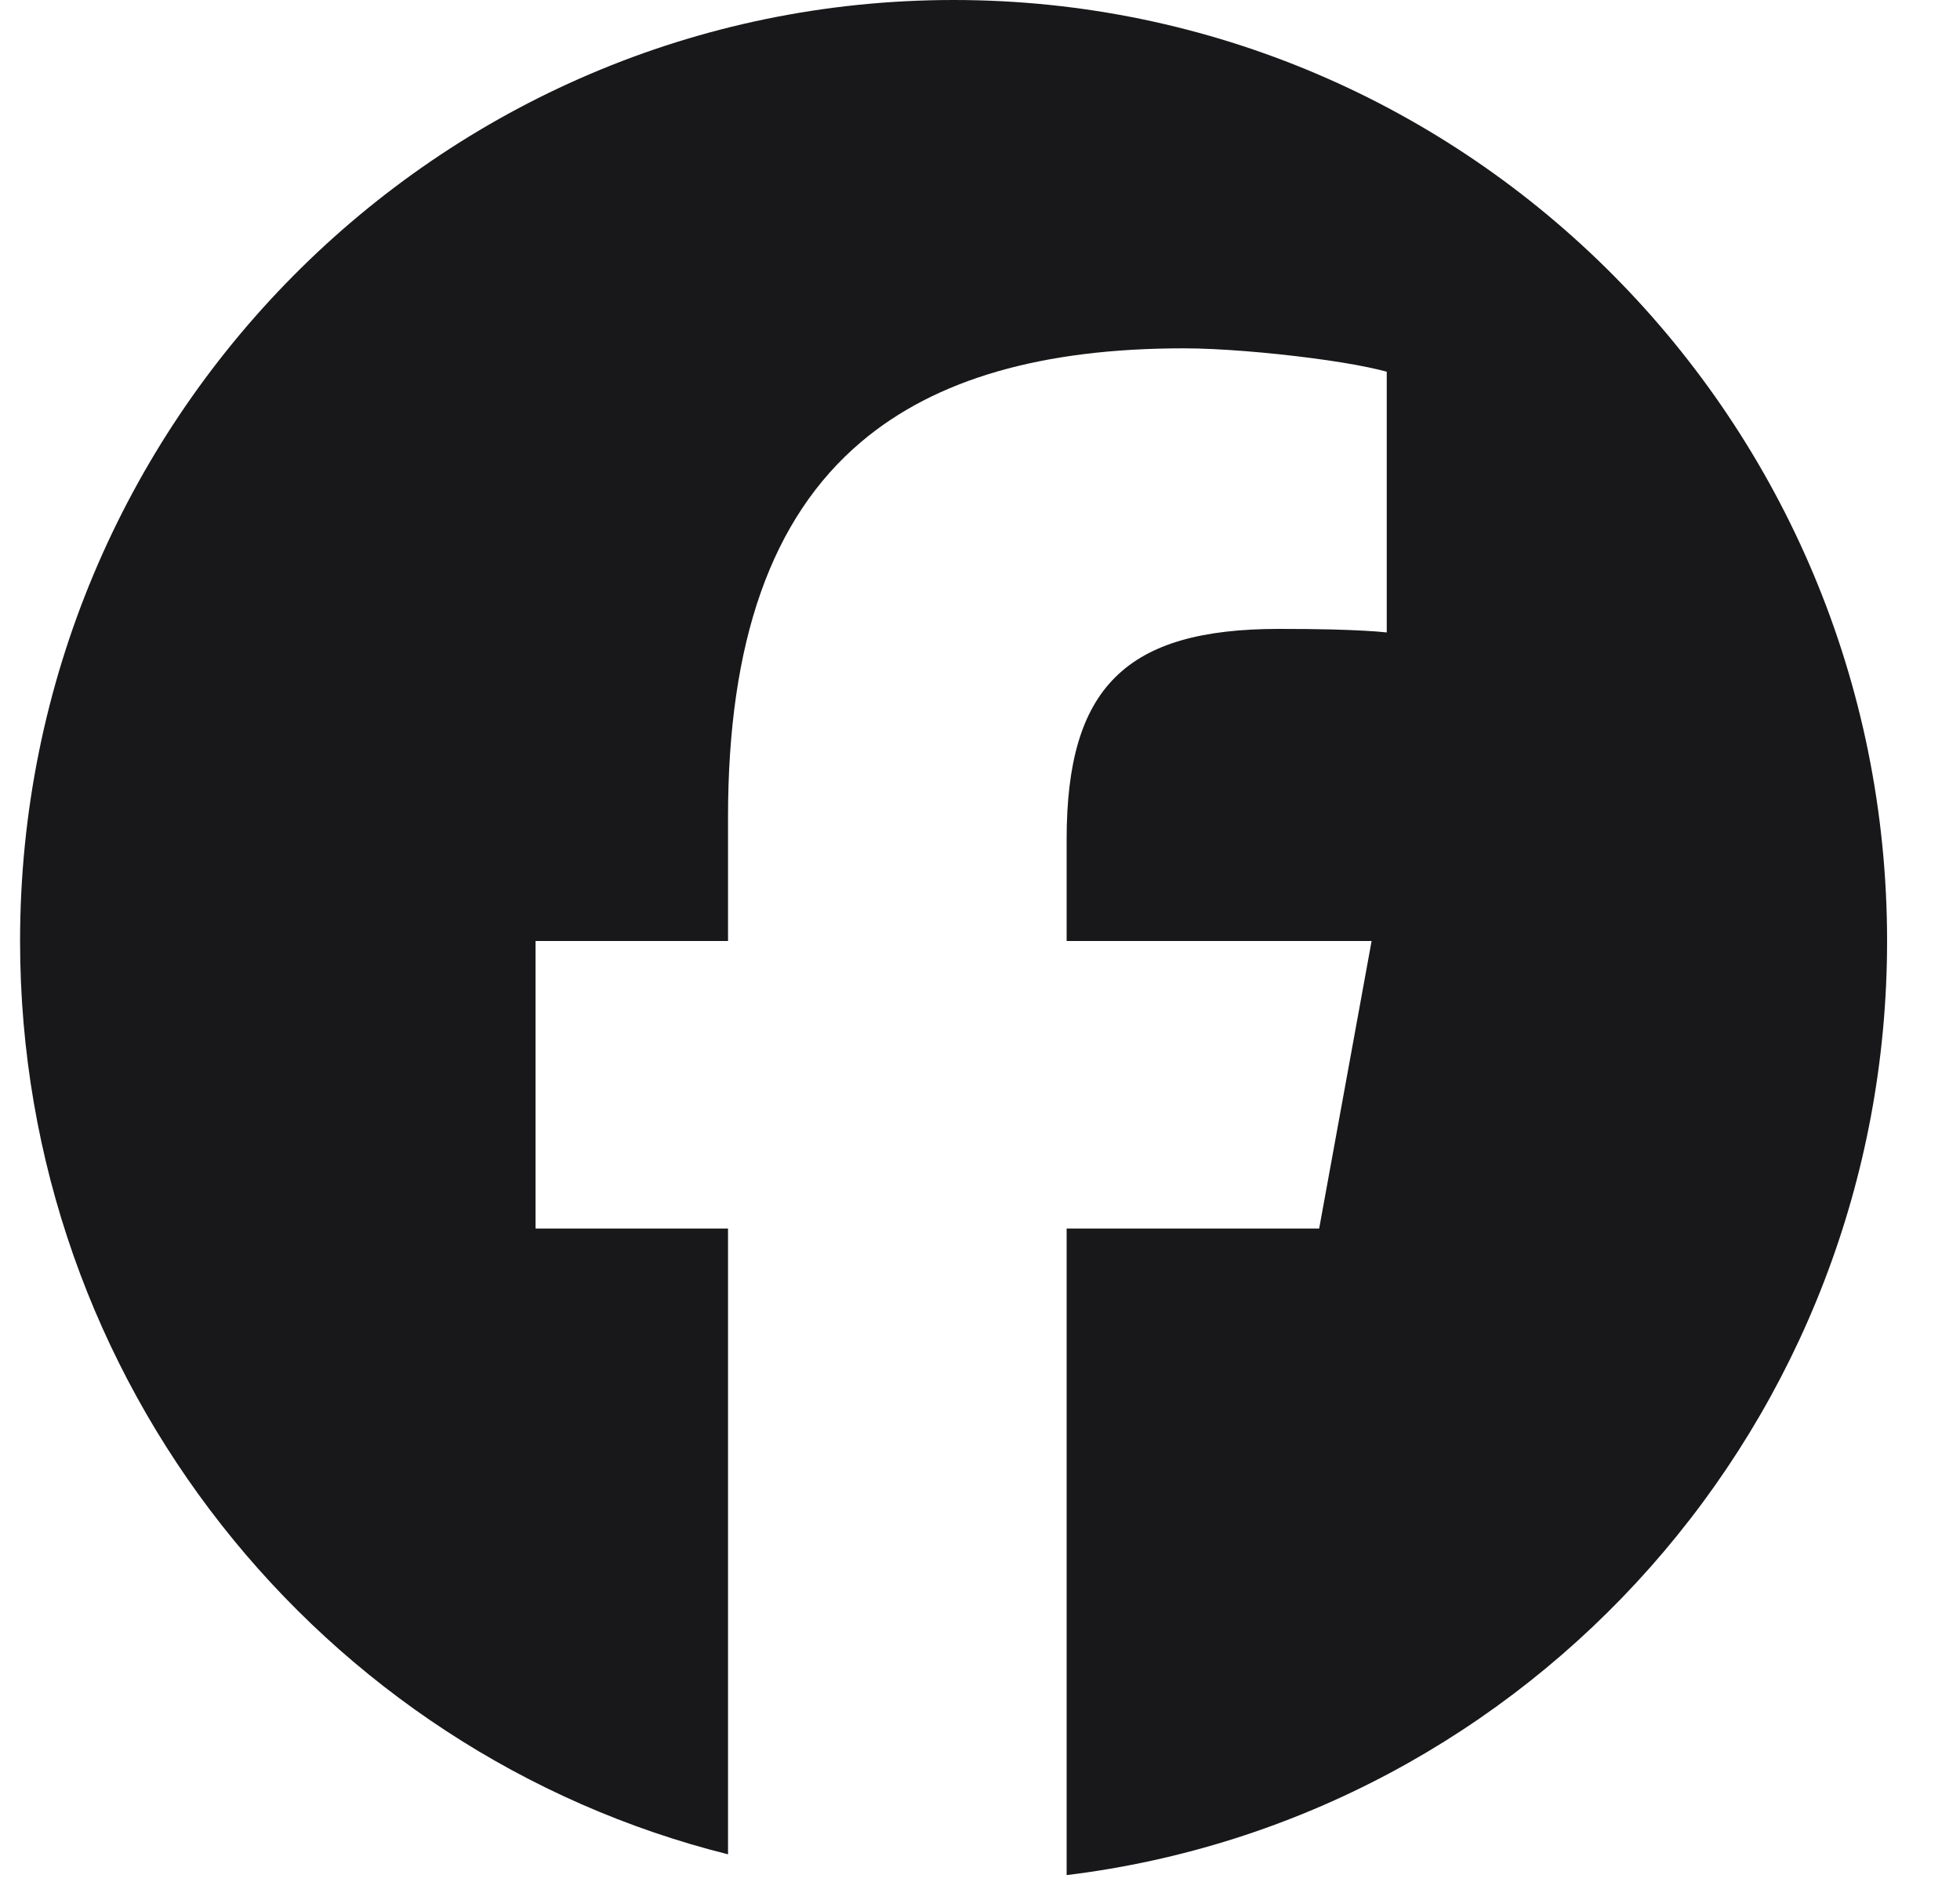 <svg width="25" height="24" viewBox="0 0 25 24" fill="none" xmlns="http://www.w3.org/2000/svg">
<g clip-path="url(#clip0_11147_4626)">
<path d="M12.163 0C18.739 0 24.07 5.373 24.07 12C24.07 18.135 19.501 23.194 13.605 23.912V15.667L16.826 15.667L17.495 12H13.605V10.703C13.605 9.734 13.794 9.063 14.227 8.635C14.659 8.206 15.336 8.02 16.312 8.02C16.559 8.02 16.787 8.022 16.988 8.027C17.282 8.035 17.521 8.047 17.688 8.065V4.74C17.621 4.722 17.543 4.703 17.455 4.685C17.255 4.643 17.007 4.603 16.741 4.568C16.184 4.495 15.546 4.442 15.099 4.442C13.296 4.442 11.934 4.831 10.983 5.636C9.835 6.608 9.286 8.186 9.286 10.42V12H6.831V15.667H9.286V23.647C4.1 22.35 0.256 17.628 0.256 12C0.256 5.373 5.587 0 12.163 0Z" fill="#18181B"/>
</g>
<defs>
<clipPath id="clip0_11147_4626">
<rect width="23.814" height="24" fill="white" transform="translate(0.256)"/>
</clipPath>
</defs>
</svg>
